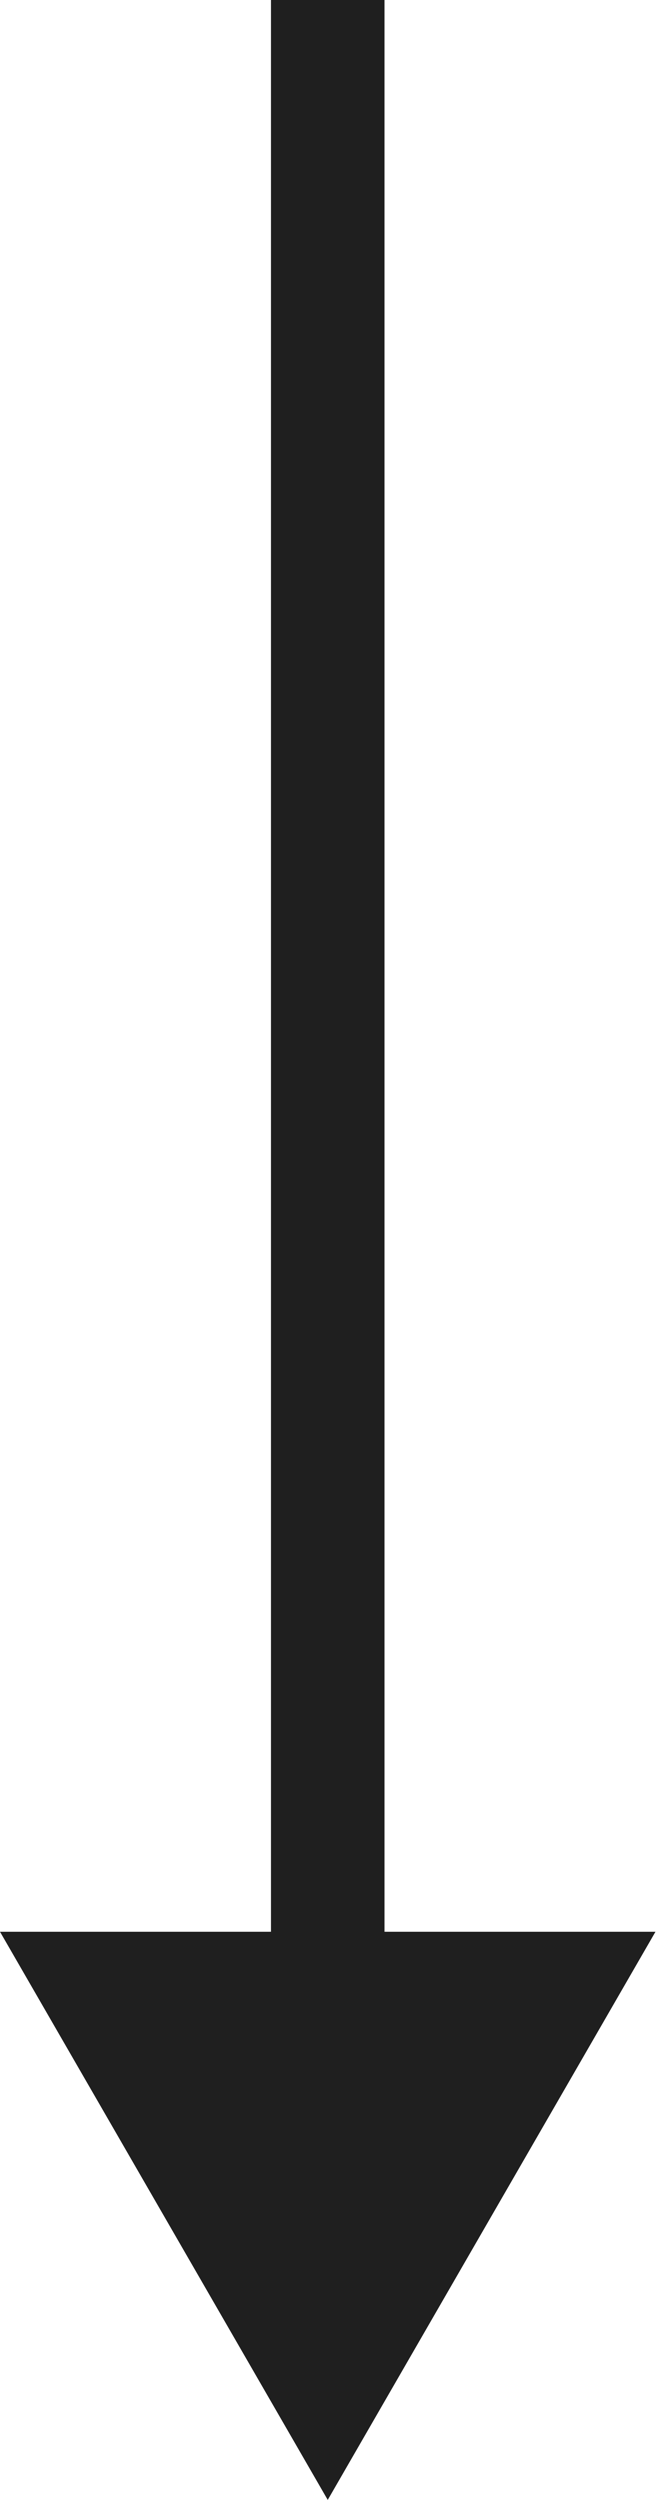 <?xml version="1.0" encoding="UTF-8"?> <svg xmlns="http://www.w3.org/2000/svg" width="47" height="176" viewBox="0 0 47 176" fill="none"> <path d="M23.094 176L46.188 136L2.22703e-07 136L23.094 176ZM19.094 1.74846e-07L19.094 140L27.094 140L27.094 -1.74846e-07L19.094 1.74846e-07Z" fill="#1F1F1F"></path> </svg> 